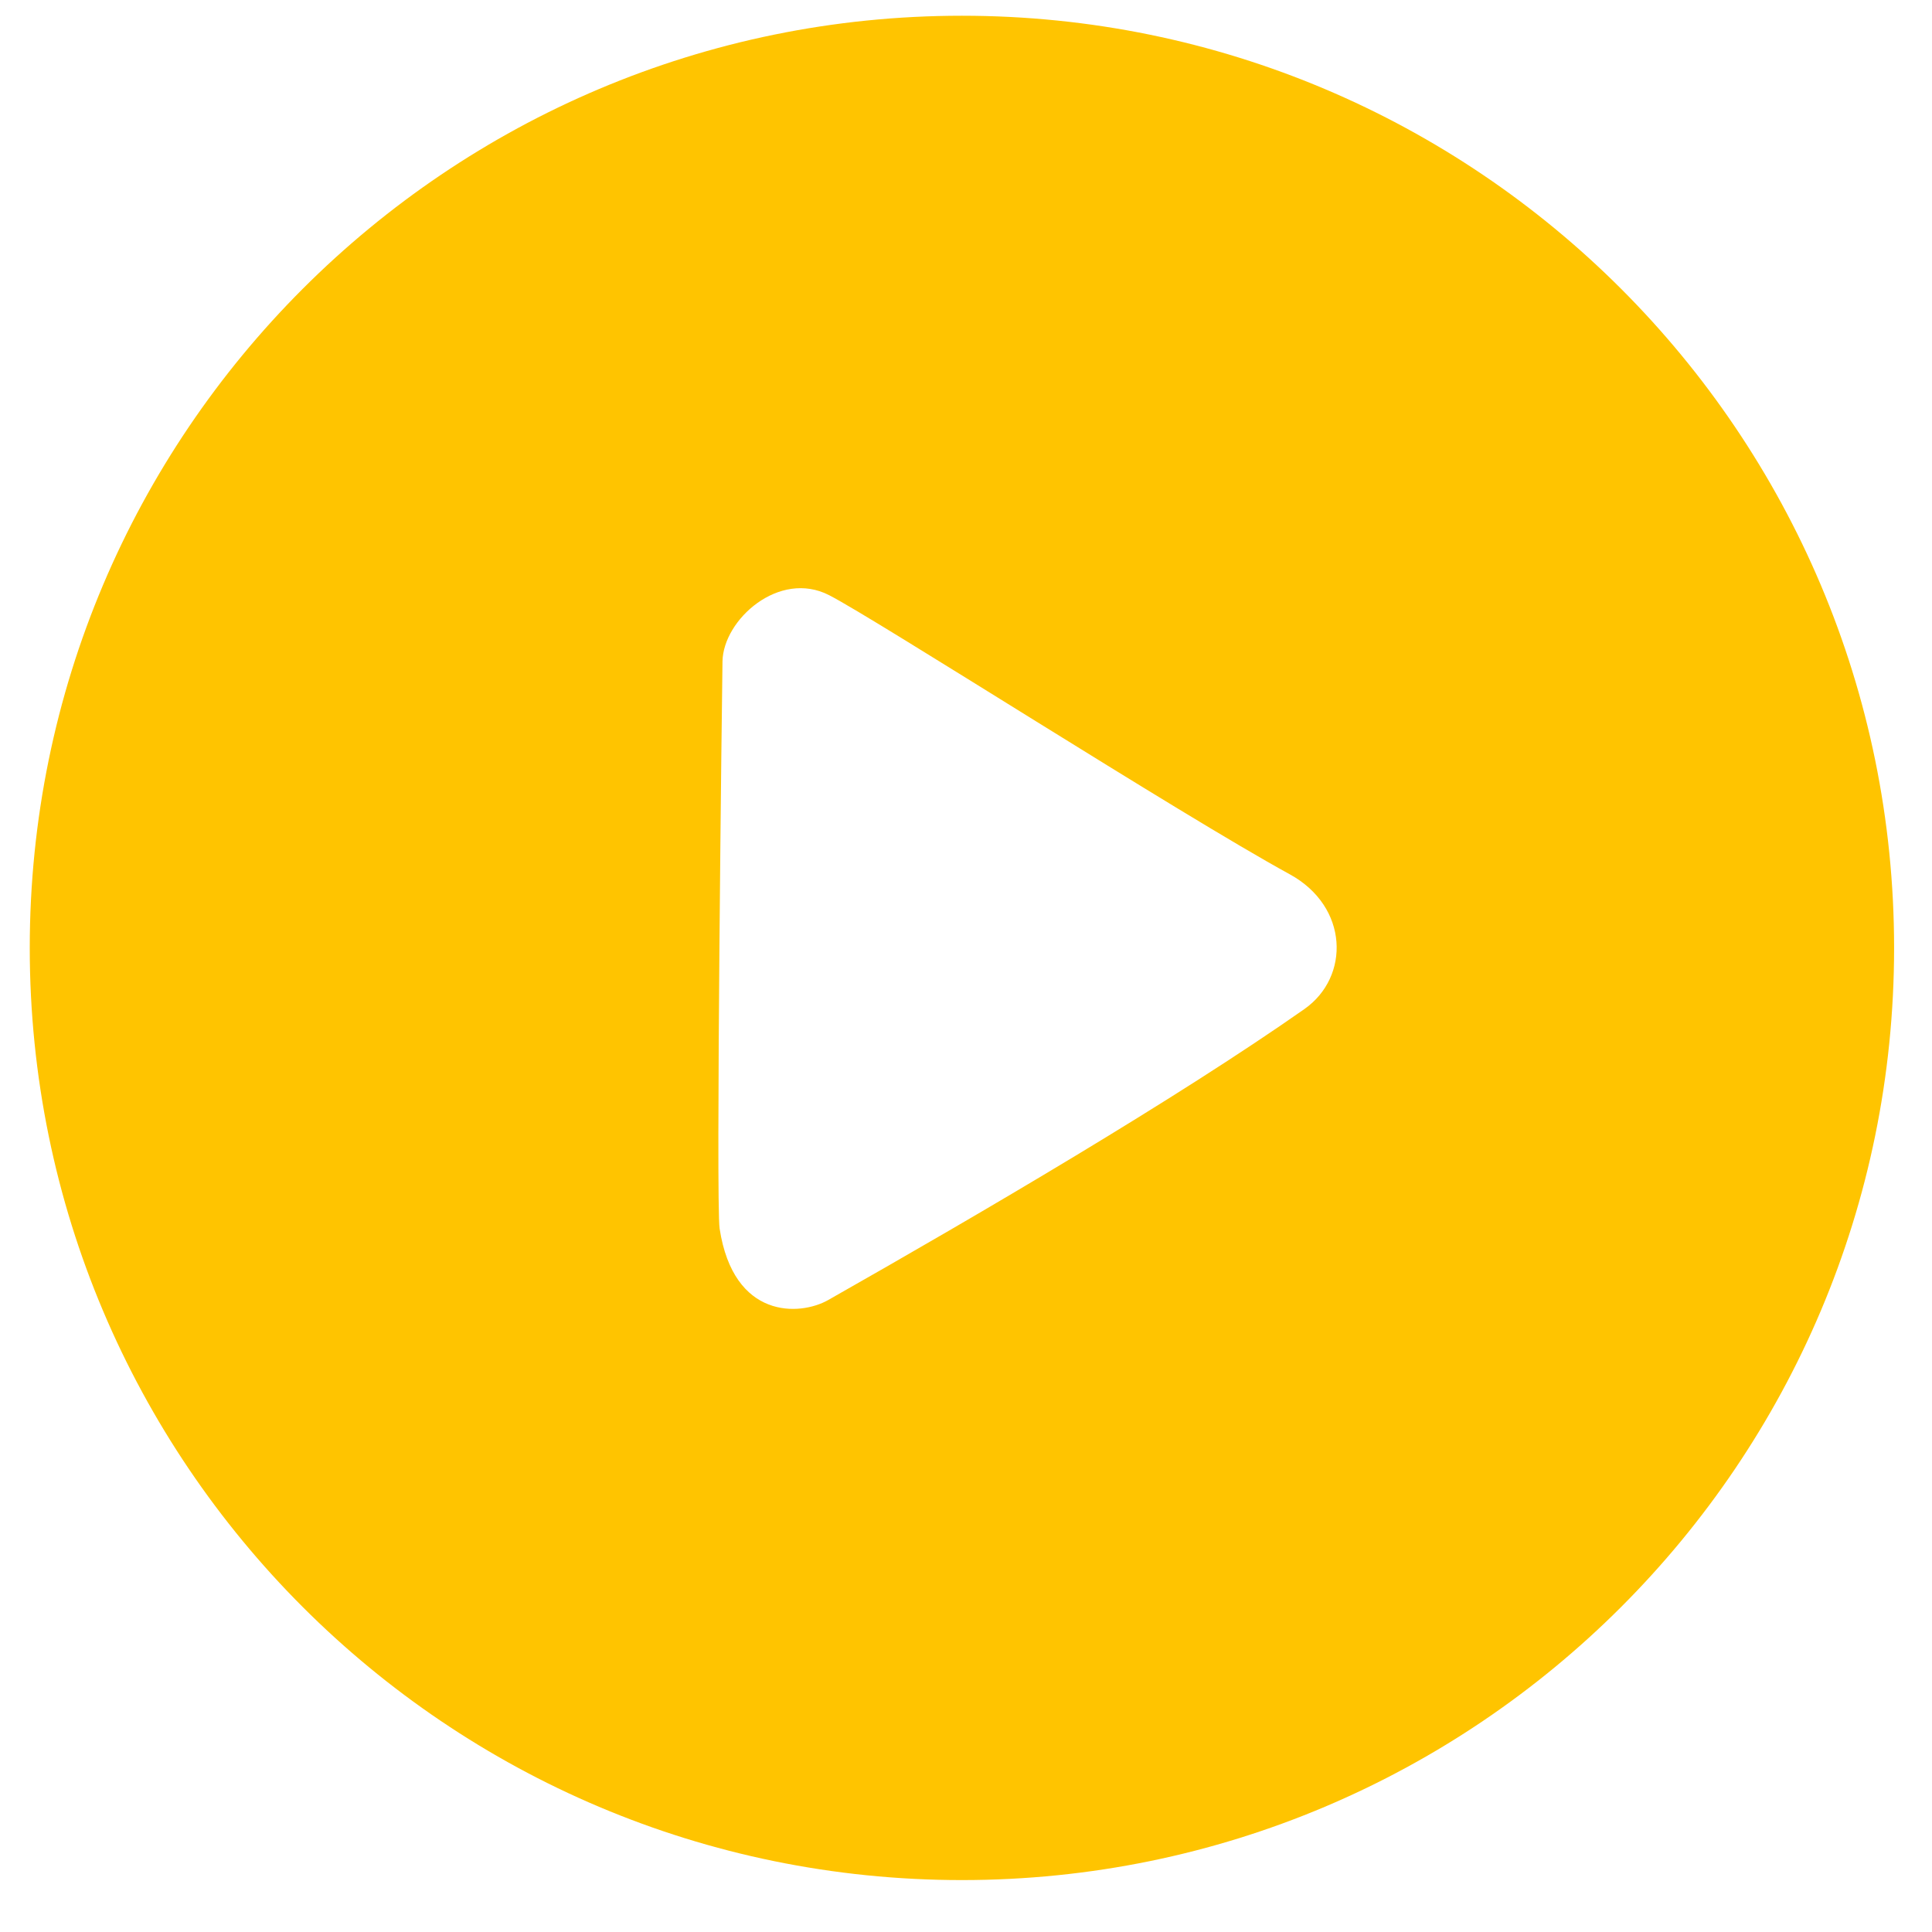 <?xml version="1.0" encoding="UTF-8"?>
<!DOCTYPE svg PUBLIC "-//W3C//DTD SVG 1.1//EN" "http://www.w3.org/Graphics/SVG/1.1/DTD/svg11.dtd">
<!-- Creator: CorelDRAW -->
<svg xmlns="http://www.w3.org/2000/svg" xml:space="preserve" width="30mm" height="30mm" version="1.1" shape-rendering="geometricPrecision" text-rendering="geometricPrecision" image-rendering="optimizeQuality" fill-rule="evenodd" clip-rule="evenodd"
viewBox="0 0 1100 1100"
 xmlns:xlink="http://www.w3.org/1999/xlink"
 xmlns:xodm="http://www.corel.com/coreldraw/odm/2003">
 <g id="Layer_x0020_1">
  <path fill="#FFC400" d="M547.68 8.96c293.11,0 530.74,237.63 530.74,530.74 0,293.12 -237.63,530.74 -530.74,530.74 -293.12,0 -530.74,-237.62 -530.74,-530.74 0,-293.11 237.62,-530.74 530.74,-530.74zm-137.96 690.53c7.93,51.86 45.78,49.79 61.77,40.72 86.7,-49.18 198.24,-114.53 271.18,-165.69 26.09,-18.3 25.36,-58.31 -8.39,-76.77 -62.7,-34.3 -235.37,-145.13 -262.24,-158.9 -28.43,-14.57 -60.26,13.96 -60.68,37.69 -0.25,14.45 -3.83,308.62 -1.64,322.95z"/>
 </g>
 <g id="Layer_x0020_2">
 </g>
</svg>
